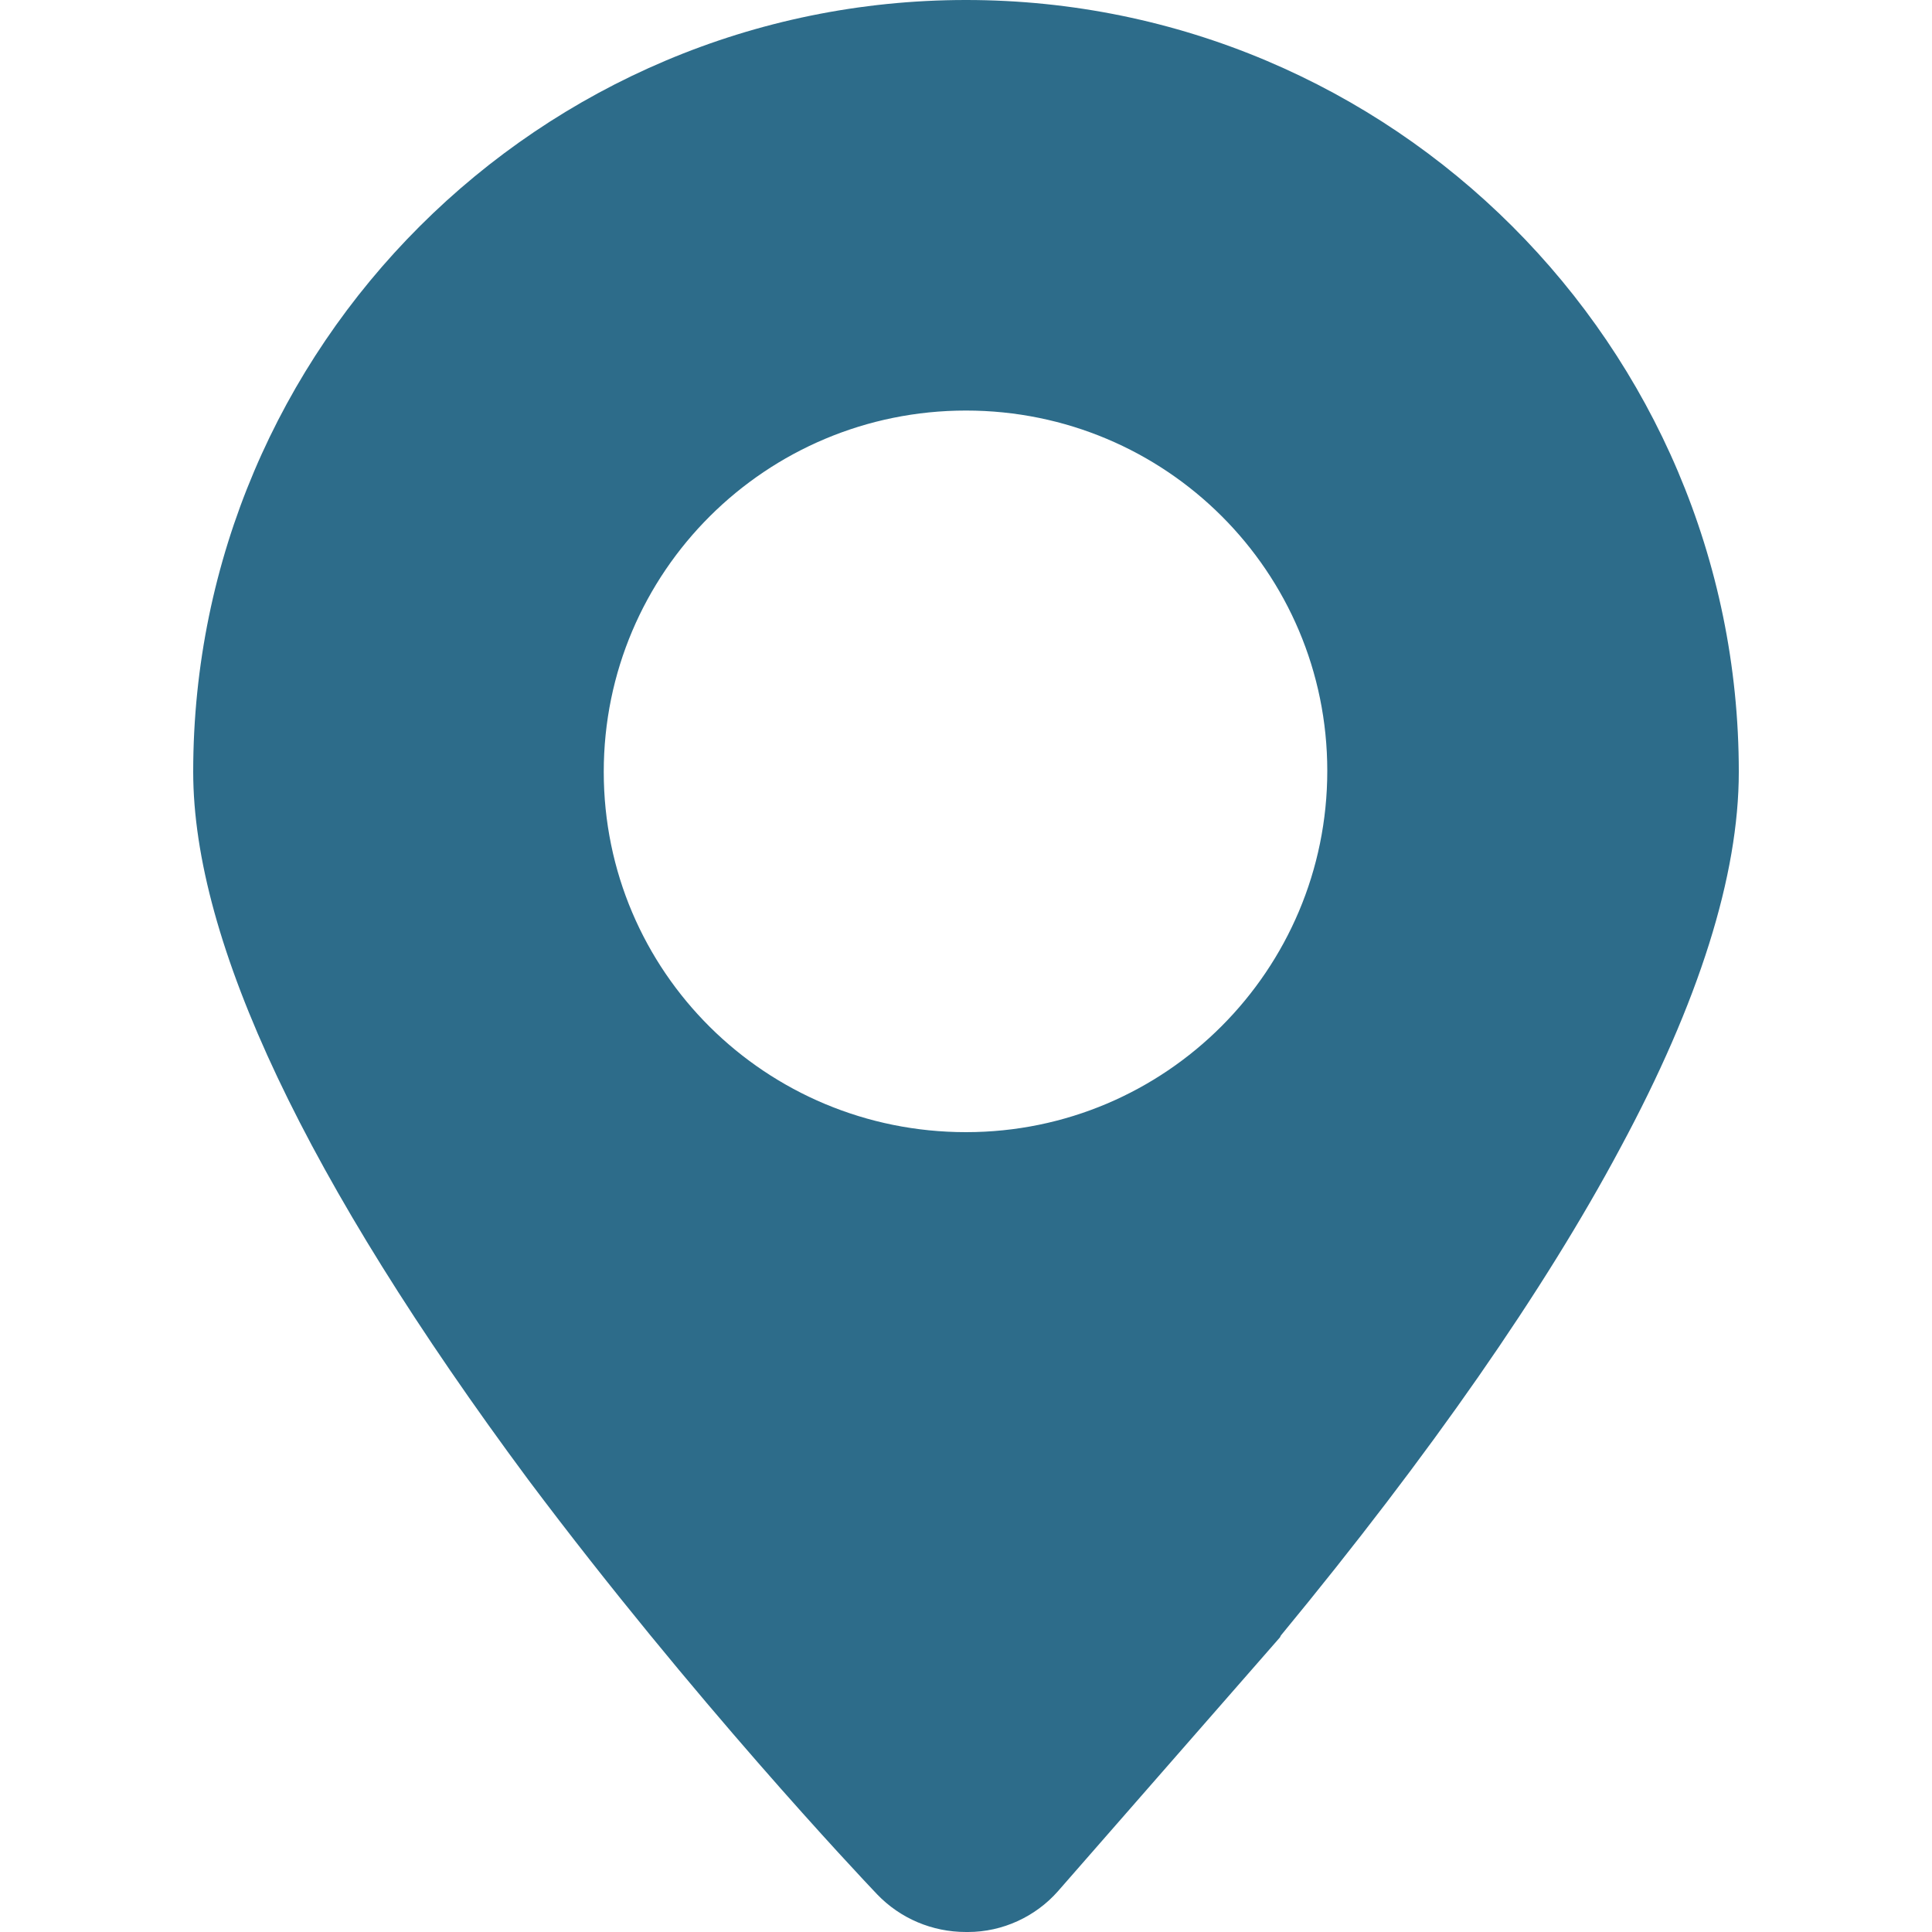 <?xml version="1.0" encoding="utf-8"?>
<!-- Generator: Adobe Illustrator 23.1.0, SVG Export Plug-In . SVG Version: 6.00 Build 0)  -->
<svg version="1.1" id="图层_1" xmlns="http://www.w3.org/2000/svg" xmlns:xlink="http://www.w3.org/1999/xlink" x="0px" y="0px"
	 viewBox="0 0 200 200" style="enable-background:new 0 0 200 200;" xml:space="preserve">
<style type="text/css">
	.st0{fill:#2D6C8A;}
</style>
<path class="st0" d="M100.2,200H100c-3.5,0-6.8-1.4-9.2-3.9c-1.9-2-19-20.1-36.1-42.9C31.7,122.2,20,97.5,20,79.9
	C20,35.8,55.9,0,100,0s80,35.8,80,79.9c0,10.7-4.1,23.8-12.3,39c-7.8,14.6-19.6,31.6-35.1,50.4l-0.1,0.2l-23,26.3
	C107.2,198.4,103.8,200,100.2,200z M100,117.2c20.7,0,37.4-16.8,37.4-37.4S120.7,42.5,100,42.5S62.5,59.2,62.5,79.9
	S79.3,117.2,100,117.2z"/>
</svg>
